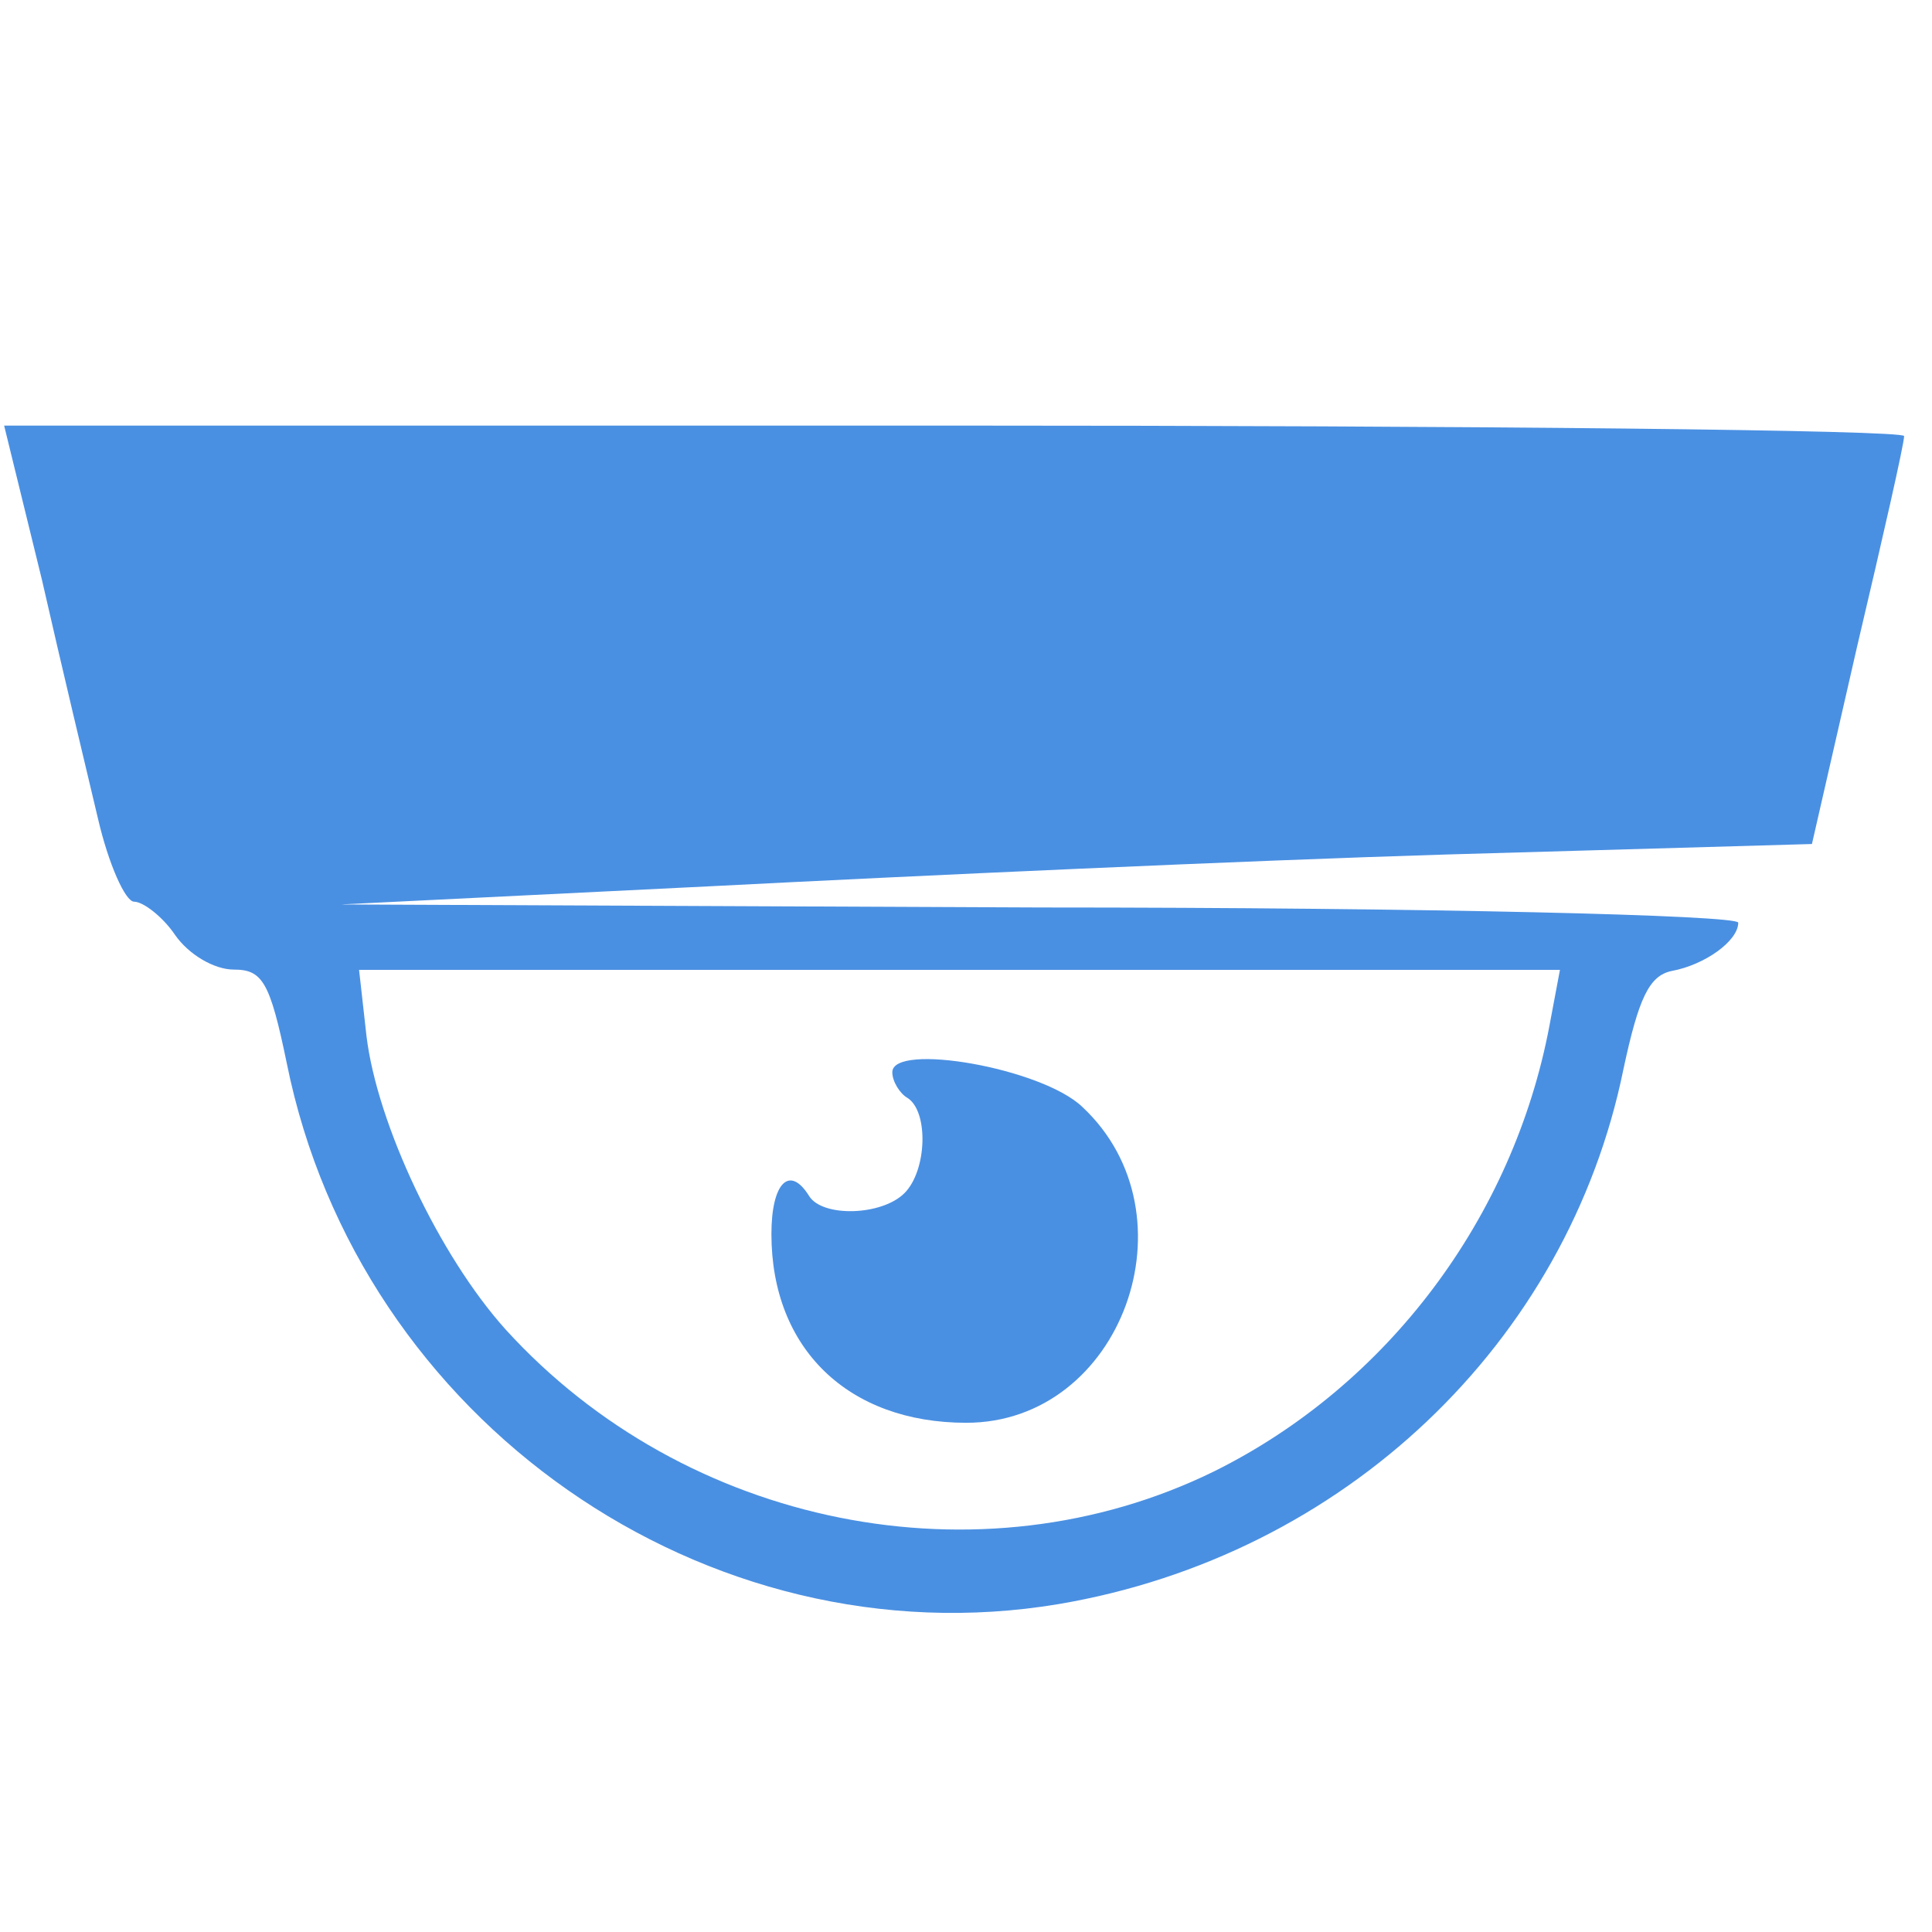<?xml version="1.0" encoding="utf-8"?>
<!-- Generator: Adobe Illustrator 24.3.0, SVG Export Plug-In . SVG Version: 6.00 Build 0)  -->
<svg version="1.1" id="Слой_1" xmlns="http://www.w3.org/2000/svg" xmlns:xlink="http://www.w3.org/1999/xlink" x="0px" y="0px"
	 viewBox="0 0 70 70" style="enable-background:new 0 0 70 70;" xml:space="preserve">
<style type="text/css">
	.st0{fill:#4A90E2;}
</style>
<g transform="translate(0,139) scale(0.1,-0.1)">
	<path class="st0" d="M15.2,1179.9c7.1-31.2,16.4-70.1,20.3-86.5c3.8-16.4,9.9-30.1,13.1-30.1c3.3,0,10.4-5.5,14.8-12
		c4.9-7.1,14.2-12.6,21.3-12.6c10.4,0,13.1-4.4,19.2-33.9C130.1,875,256,787.5,383.5,808.8C487,826.3,568,903.5,588.2,1002.6
		c5.5,25.7,9.3,33.9,17.5,35.6c12,2.2,24.1,10.9,24.1,17.5c0,2.7-112.2,5.5-252.9,5.5l-253.4,1.1l134.1,6.6
		c73.9,3.8,193.7,9.3,266.5,11.5l132.4,3.8l16.4,71.7c9.3,39.4,17,73.3,17,76.1c0,2.2-154.9,3.8-344.2,3.8H1.5L15.2,1179.9z
		 M561.4,1018.4c-13.1-69.5-58.6-130.3-121.5-161.5c-84.8-41.6-191.6-20.2-256.7,51.4c-24.1,26.8-46.5,74.4-50.4,106.2l-2.7,24.1
		h217.8h217.3L561.4,1018.4z"/>
	<path class="st0" d="M323.3,1001.5c0-3.3,2.7-7.7,5.5-9.3c7.7-4.9,7.1-26.3-1.1-34.5c-8.2-8.2-29.6-8.8-34.5-1.1
		c-7.1,11.5-13.7,4.9-13.7-13.7c0-41.6,27.9-68.4,70.6-68.4c56.4,0,83.7,75.5,42.1,114.4C377.5,1003.1,323.3,1012.4,323.3,1001.5z"
		/>
</g>
</svg>
